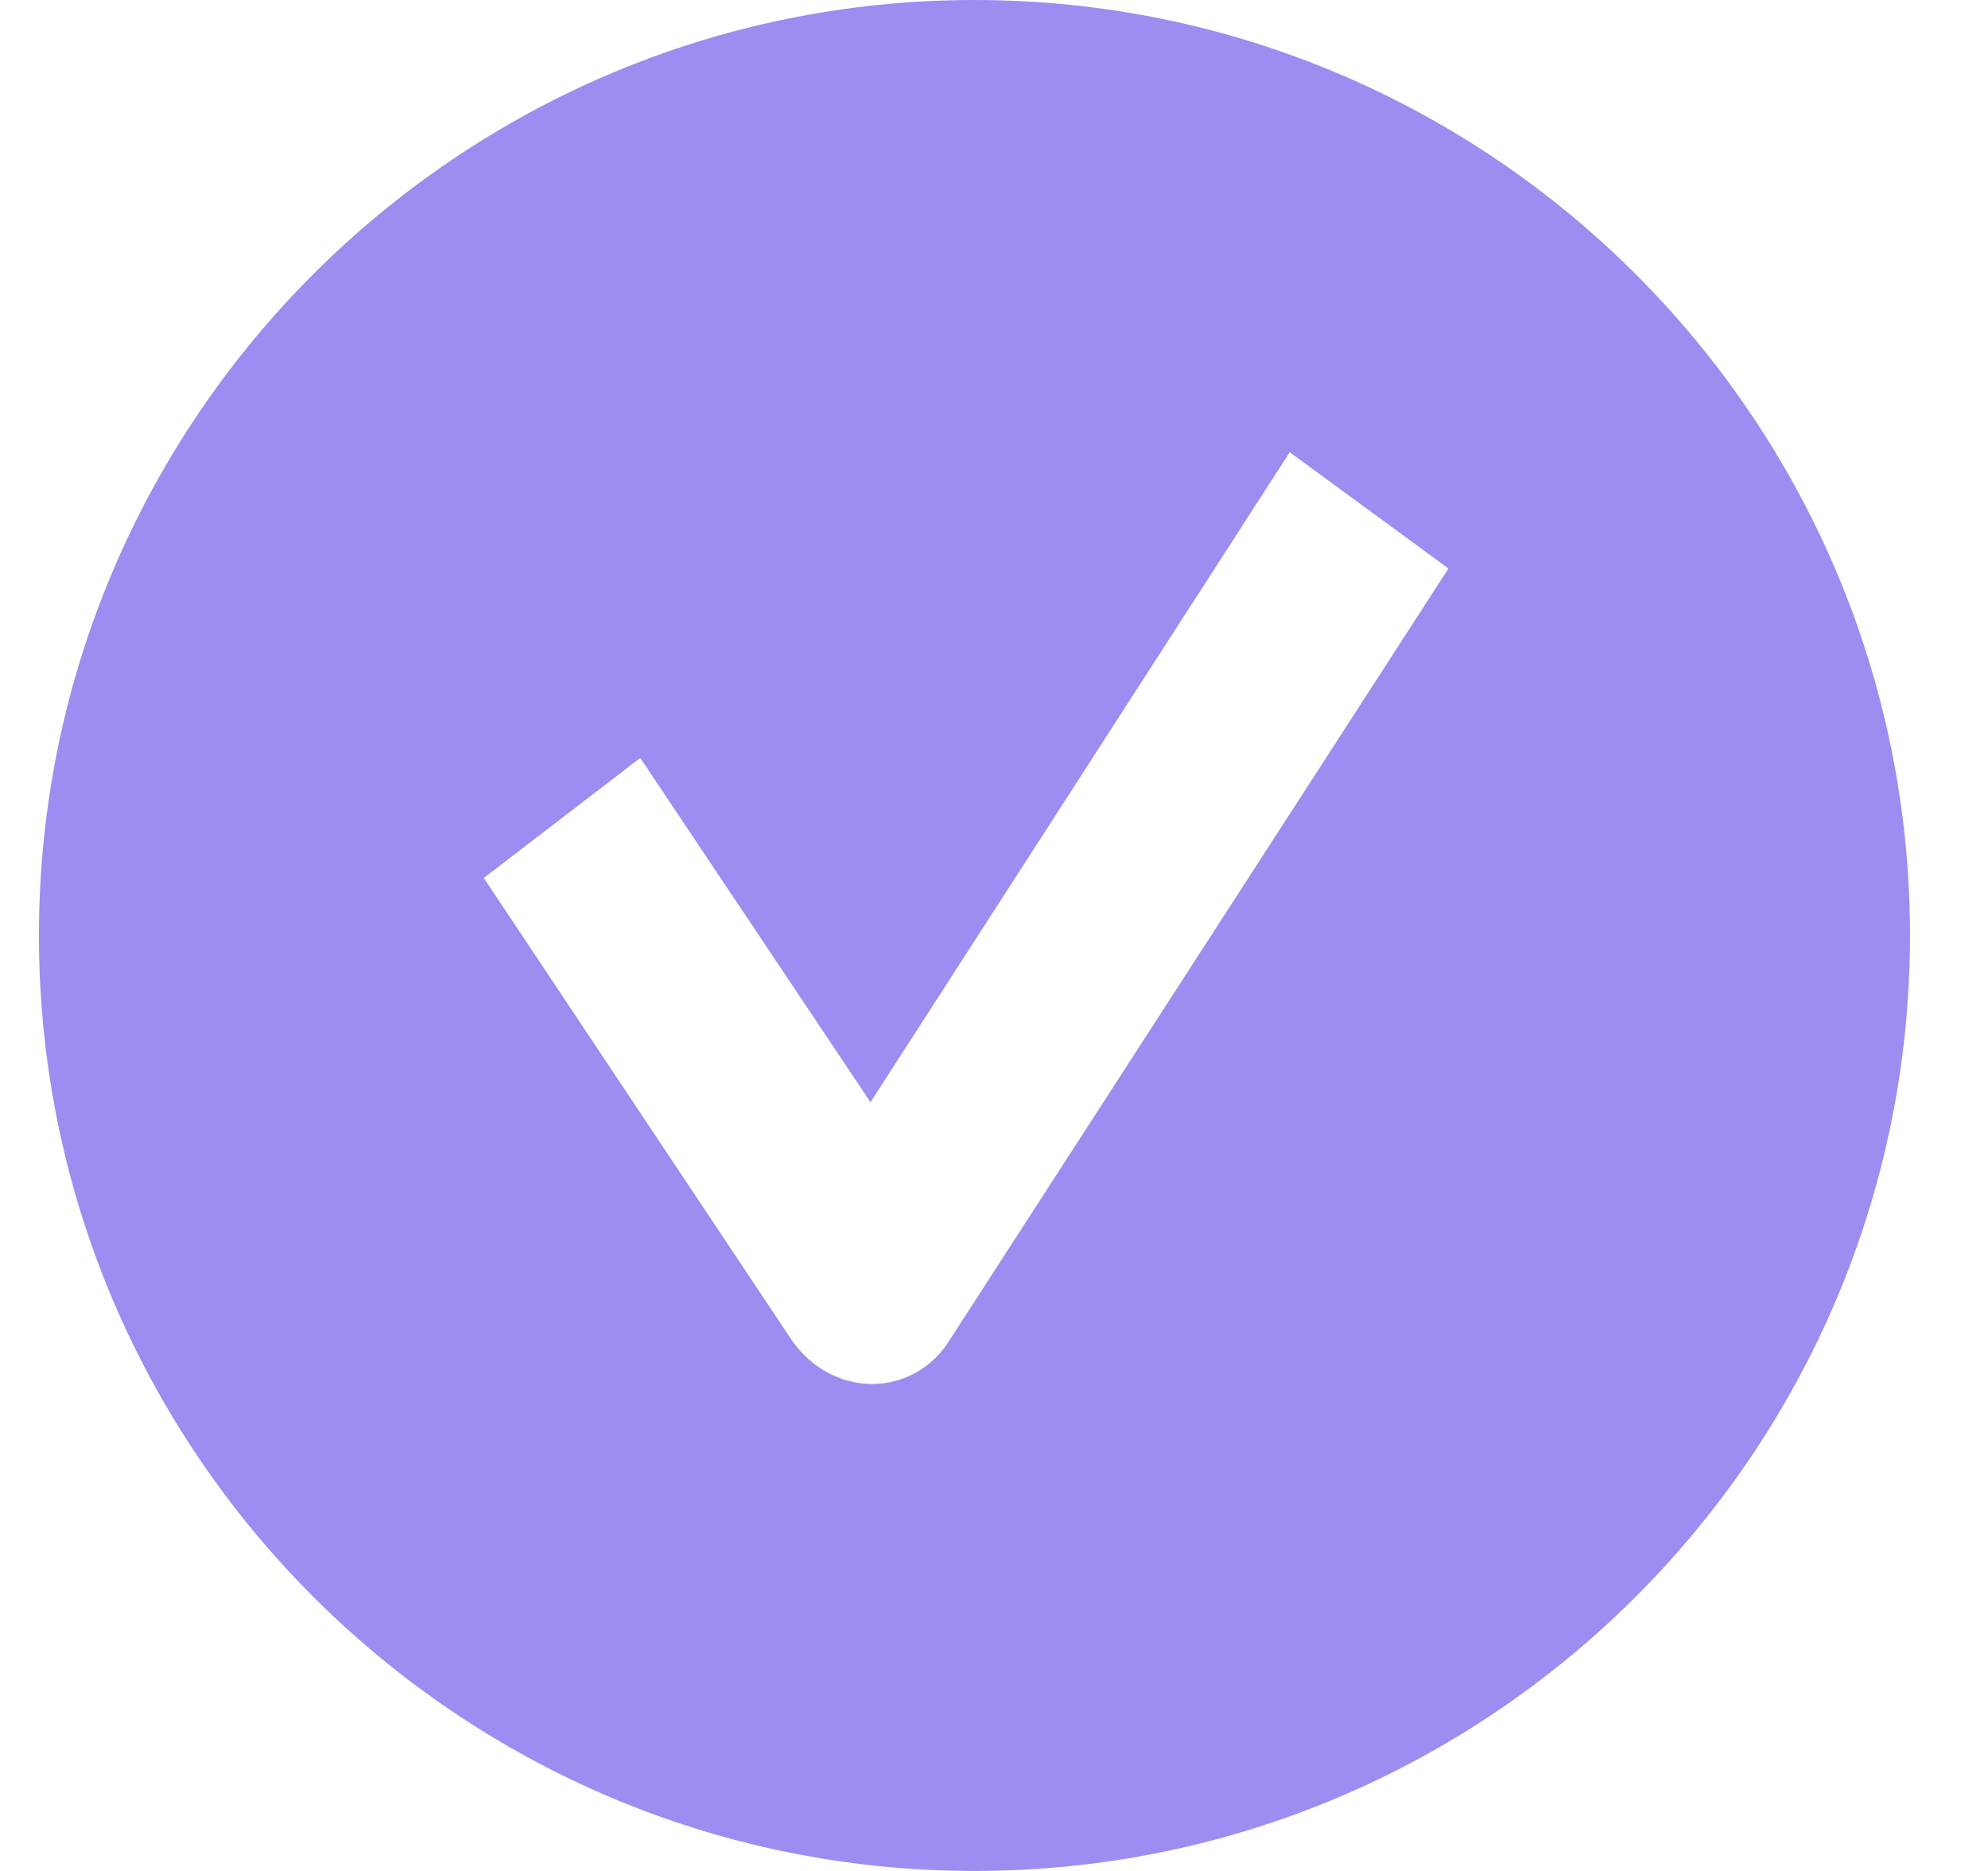 <svg width="17" height="16" viewBox="0 0 17 16" fill="none" xmlns="http://www.w3.org/2000/svg">
<path fill-rule="evenodd" clip-rule="evenodd" d="M16.333 8C16.333 12.41 12.749 16 8.333 16C3.918 16 0.333 12.41 0.333 8C0.333 3.59 3.918 0 8.333 0C12.749 0 16.333 3.59 16.333 8ZM6.775 11.467C6.854 11.579 6.954 11.67 7.07 11.734C7.186 11.798 7.314 11.833 7.444 11.836H7.454C7.731 11.836 7.98 11.692 8.123 11.456L12.386 4.862L11.029 3.867L7.444 9.426L5.475 6.482L4.137 7.508L6.775 11.467Z" fill="#9D8DF1"/>
</svg>
